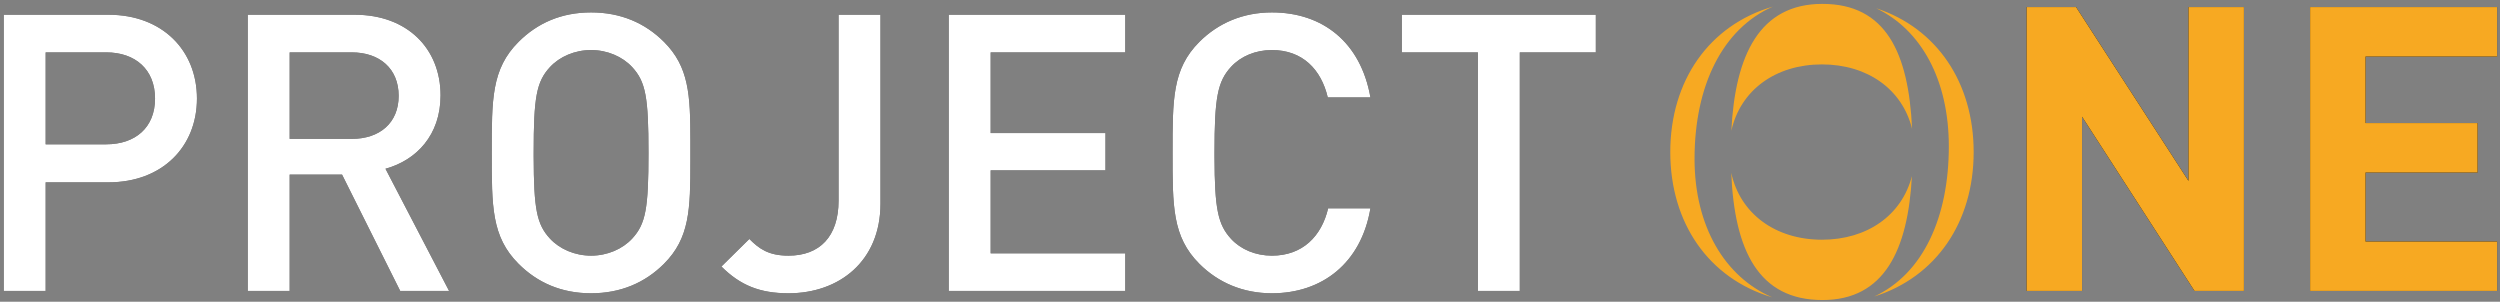 <?xml version="1.0" encoding="UTF-8"?>
<svg viewBox="0 0 232 28" version="1.1" xmlns="http://www.w3.org/2000/svg" xmlns:xlink="http://www.w3.org/1999/xlink">

    <rect x="0" y="0" width="232" height="28" fill="#808080" stroke="none"/>

    <defs>
        <path d="M7.236,29 L7.236,18.92 L13.068,18.92 C18.072,18.92 21.276,15.608 21.276,11.144 C21.276,6.68 18.072,3.368 13.068,3.368 L3.348,3.368 L3.348,29 L7.236,29 Z M12.852,15.392 L7.236,15.392 L7.236,6.86 L12.852,6.86 C15.552,6.86 17.388,8.444 17.388,11.144 C17.388,13.844 15.552,15.392 12.852,15.392 Z M29.88,29 L29.88,18.2 L34.74,18.2 L40.14,29 L44.676,29 L38.772,17.66 C41.652,16.868 43.884,14.528 43.884,10.856 C43.884,6.5 40.788,3.368 35.928,3.368 L25.992,3.368 L25.992,29 L29.88,29 Z M35.64,14.888 L29.88,14.888 L29.88,6.86 L35.64,6.86 C38.232,6.86 39.996,8.372 39.996,10.892 C39.996,13.412 38.232,14.888 35.64,14.888 Z M57.852,29.216 C60.588,29.216 62.856,28.244 64.62,26.48 C67.004,24.096 67.068,21.423 67.068,16.966 L67.068,15.025 C67.063,10.793 66.936,8.204 64.62,5.888 C62.856,4.124 60.588,3.152 57.852,3.152 C55.116,3.152 52.884,4.124 51.12,5.888 C48.6,8.408 48.636,11.252 48.636,16.184 C48.636,21.116 48.6,23.96 51.12,26.48 C52.884,28.244 55.116,29.216 57.852,29.216 Z M57.852,25.724 C56.34,25.724 54.936,25.112 54.036,24.14 C52.806,22.805 52.537,21.401 52.524,16.545 L52.524,16.184 C52.524,11.036 52.776,9.596 54.036,8.228 C54.936,7.256 56.34,6.644 57.852,6.644 C59.364,6.644 60.768,7.256 61.668,8.228 C62.928,9.596 63.18,11.036 63.18,16.184 C63.18,21.332 62.928,22.772 61.668,24.14 C60.768,25.112 59.364,25.724 57.852,25.724 Z M76.176,29.216 C80.892,29.216 84.708,26.228 84.708,20.9 L84.708,3.368 L80.82,3.368 L80.82,20.612 C80.82,23.96 79.056,25.724 76.176,25.724 C74.304,25.724 73.44,25.076 72.54,24.176 L69.948,26.732 C71.712,28.496 73.548,29.216 76.176,29.216 Z M107.424,29 L107.424,25.508 L94.932,25.508 L94.932,17.804 L105.588,17.804 L105.588,14.348 L94.932,14.348 L94.932,6.86 L107.424,6.86 L107.424,3.368 L91.044,3.368 L91.044,29 L107.424,29 Z M121.032,29.216 C125.676,29.216 129.312,26.444 130.176,21.332 L126.252,21.332 C125.64,23.924 123.876,25.724 121.032,25.724 C119.52,25.724 118.152,25.148 117.252,24.176 C116.023,22.841 115.719,21.404 115.705,16.554 L115.704,16.184 C115.704,11.036 115.992,9.56 117.252,8.192 C118.152,7.22 119.52,6.644 121.032,6.644 C123.876,6.644 125.604,8.444 126.216,11.036 L130.176,11.036 C129.276,5.924 125.748,3.152 121.032,3.152 C118.368,3.152 116.064,4.124 114.3,5.888 C111.78,8.408 111.816,11.252 111.816,16.184 C111.816,21.116 111.78,23.96 114.3,26.48 C116.064,28.244 118.368,29.216 121.032,29.216 Z M144.036,29 L144.036,6.86 L151.092,6.86 L151.092,3.368 L133.092,3.368 L133.092,6.86 L140.148,6.86 L140.148,29 L144.036,29 Z" id="path-1"></path>
        <path d="M8.214,30 L8.214,13.831 L18.648,30 L23.236,30 L23.236,3.656 L18.093,3.656 L18.093,19.788 L7.659,3.656 L3.071,3.656 L3.071,30 L8.214,30 Z M46.731,30 L46.731,25.412 L34.521,25.412 L34.521,19.011 L44.918,19.011 L44.918,14.423 L34.521,14.423 L34.521,8.244 L46.731,8.244 L46.731,3.656 L29.378,3.656 L29.378,30 L46.731,30 Z" id="path-2"></path>
    </defs>
    <g id="Page-1" stroke="none" stroke-width="0" fill="none" fill-rule="evenodd">
        <g id="logo-ineos" transform="translate(-3, -3)">
            <path d="M160.254,17.739 C160.254,10.952 162.849,5.667 167.519,3.613 C161.597,5.34 158.002,10.498 158.002,17.113 C158.002,23.705 161.575,28.852 167.468,30.593 C163.056,28.693 160.253,23.993 160.253,17.743 M177.116,3.767 C181.272,5.76 183.851,10.386 183.851,16.585 C183.851,23.154 181.47,28.409 176.924,30.518 C182.675,28.709 186.156,23.618 186.156,17.112 C186.156,10.683 182.756,5.628 177.117,3.767 M180.429,19.325 C179.503,22.969 176.279,25.245 172.081,25.245 C167.772,25.245 164.481,22.845 163.659,19.032 C163.959,26.262 166.204,30.843 172.126,30.843 C177.861,30.843 180.058,26.221 180.426,19.325 M172.122,3.36 C166.281,3.36 164.022,8.114 163.668,15.139 C164.509,11.355 167.787,8.977 172.077,8.977 C176.296,8.977 179.534,11.277 180.441,14.955 C180.119,7.896 178.012,3.361 172.122,3.361" id="Path_3" fill="#F7A922"></path>
            <g id="PROJECT" transform="translate(0, 1)" fill-rule="nonzero">
                <g>
                    <use fill="#000000" xlink:href="#path-1"></use>
                    <use fill="#FFFFFF" xlink:href="#path-1"></use>
                </g>
            </g>
            <g id="NE" transform="translate(188, 0)" fill-rule="nonzero">
                <g>
                    <use fill="#000000" xlink:href="#path-2"></use>
                    <use fill="#F7A922" xlink:href="#path-2"></use>
                </g>
            </g>
        </g>
    </g>
</svg>
